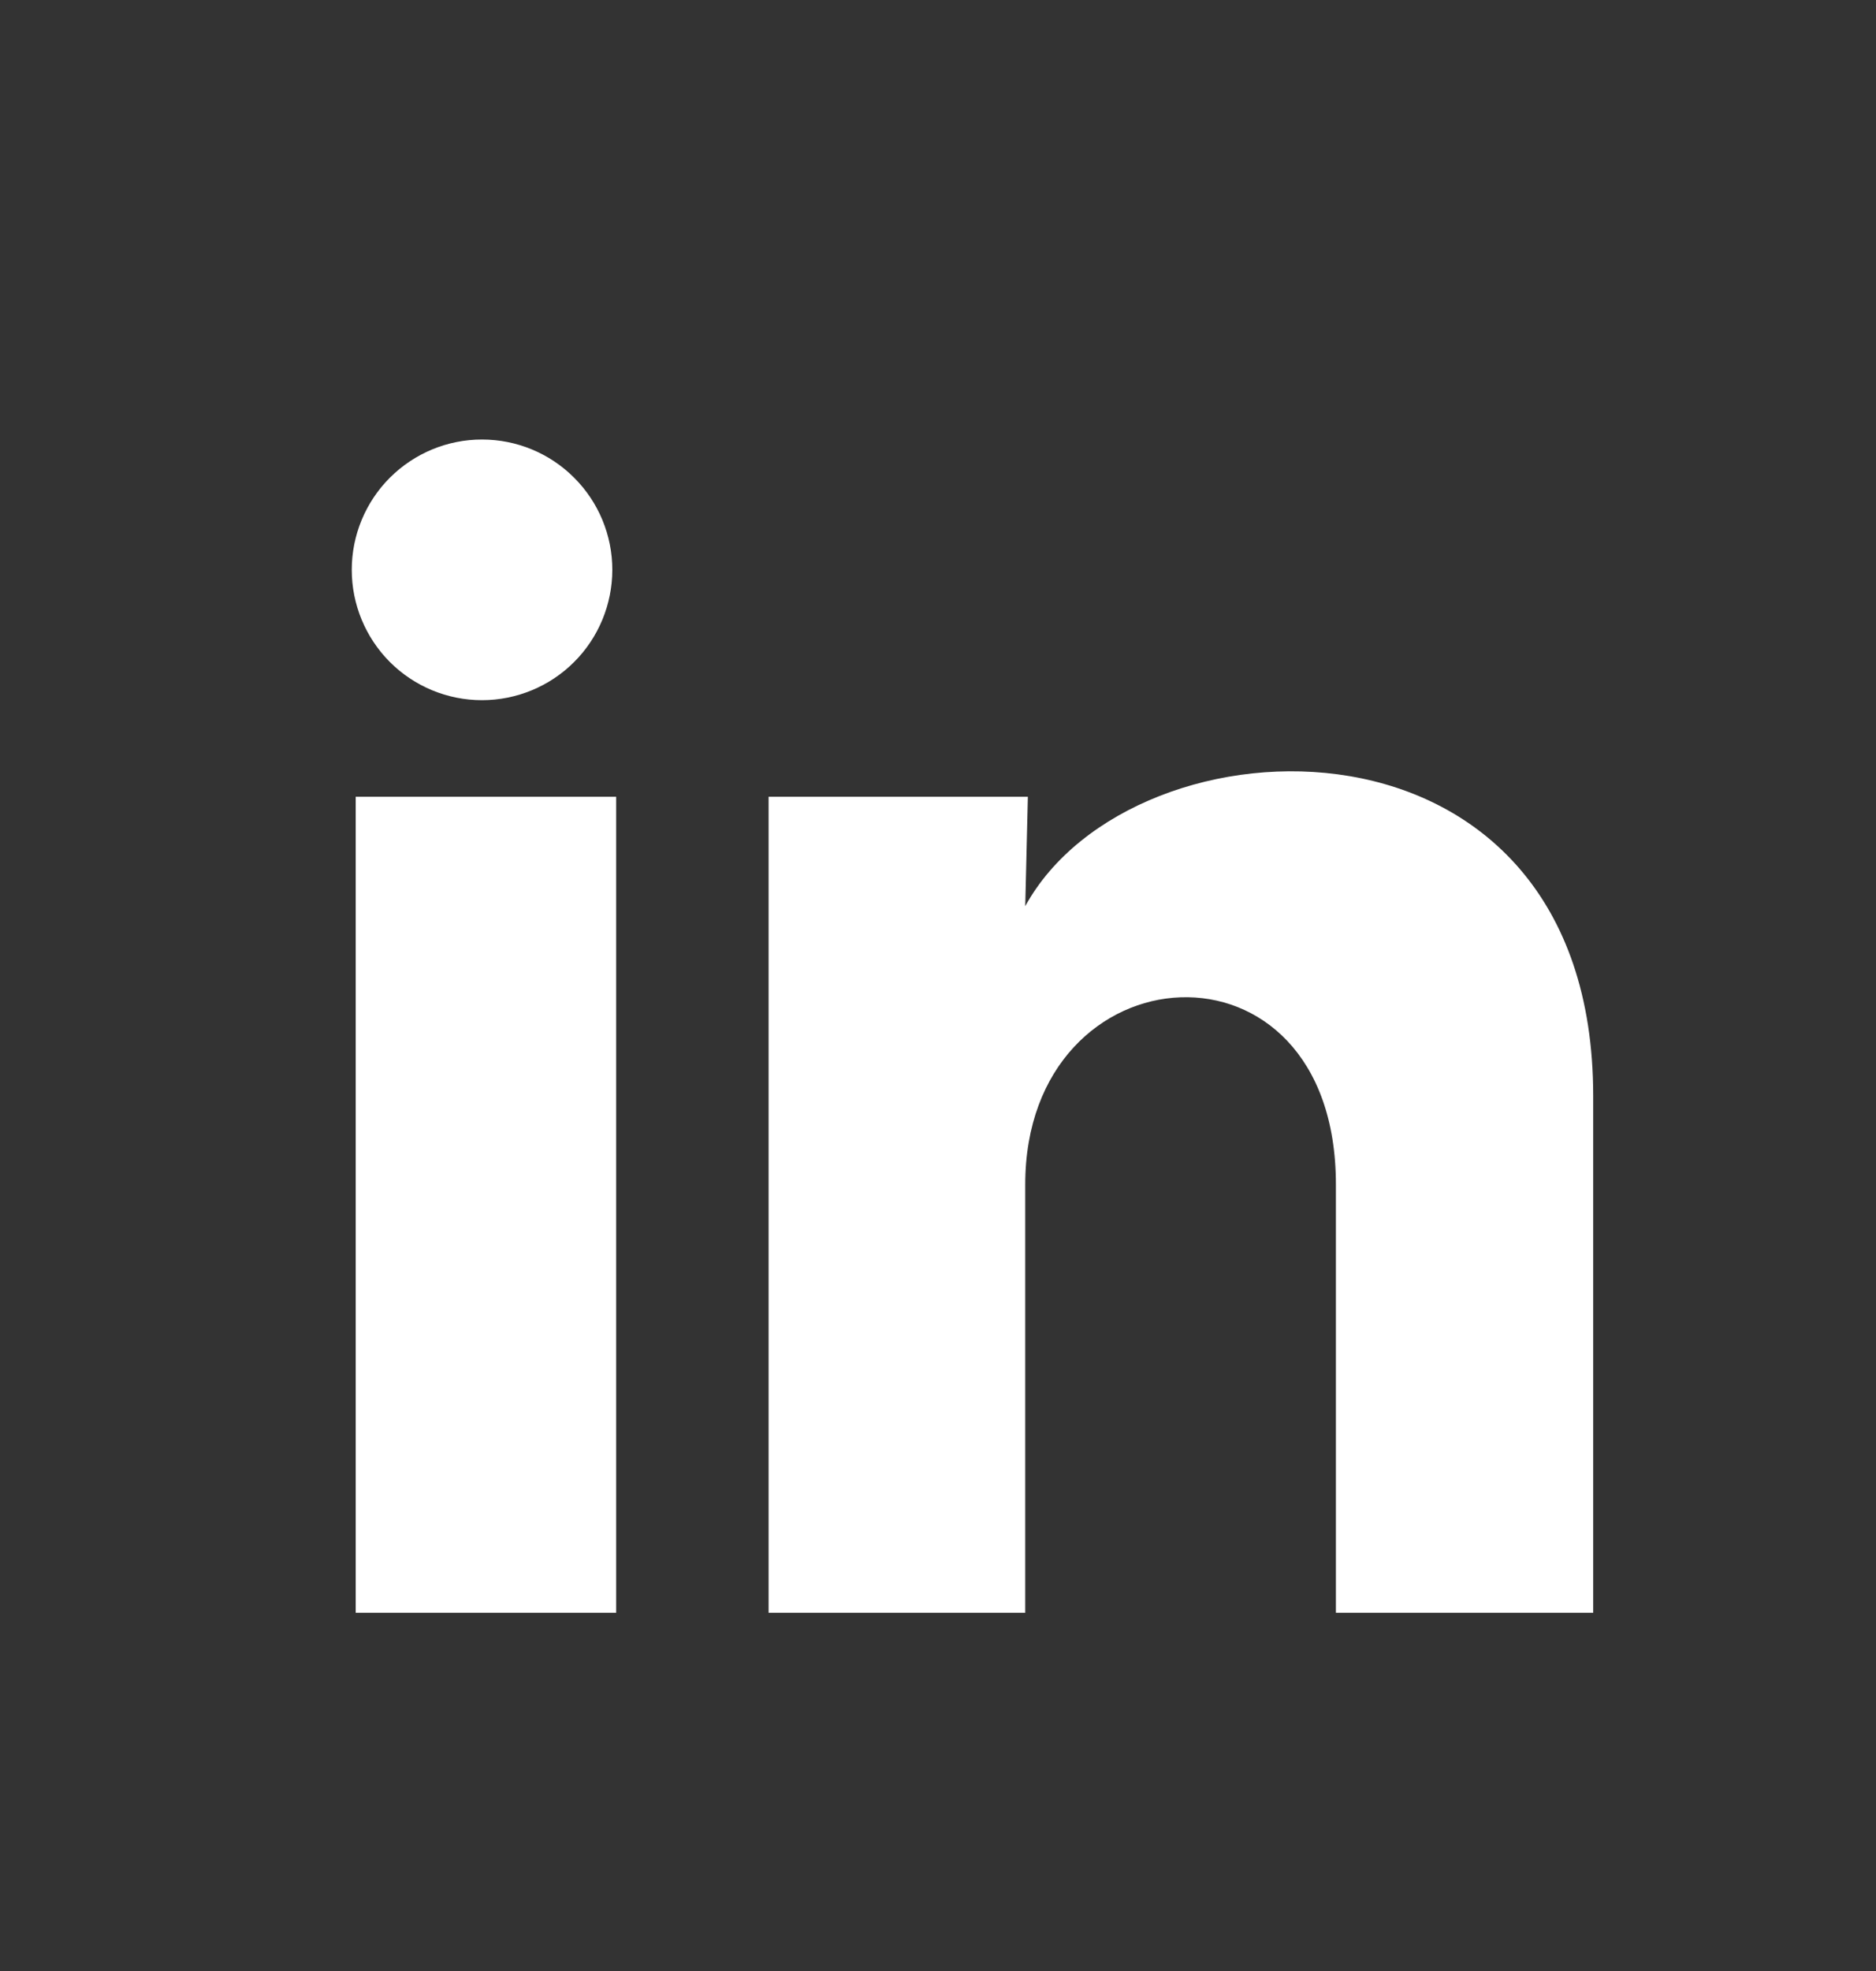 <svg width="20" height="21" viewBox="0 0 20 21" fill="none" xmlns="http://www.w3.org/2000/svg">
<rect x="0" y="0" width="20" height="21" fill="#333333" stroke="none"/>
<g clip-path="url(#clip0_22_971)">
<path d="M6.528 6.072C6.527 6.44 6.381 6.794 6.12 7.054C5.86 7.314 5.506 7.46 5.138 7.46C4.77 7.46 4.417 7.314 4.156 7.053C3.896 6.792 3.75 6.439 3.75 6.071C3.75 5.702 3.897 5.349 4.157 5.089C4.418 4.829 4.771 4.682 5.14 4.683C5.508 4.683 5.861 4.829 6.121 5.09C6.382 5.35 6.528 5.704 6.528 6.072ZM6.569 8.489H3.792V17.183H6.569V8.489ZM10.958 8.489H8.194V17.183H10.93V12.62C10.93 10.079 14.242 9.843 14.242 12.62V17.183H16.985V11.676C16.985 7.391 12.083 7.551 10.93 9.655L10.958 8.489Z" fill="white"/>
</g>
<defs>
<clipPath id="clip0_22_971">
<rect width="20" height="20" fill="white" transform="translate(0 0.933)"/>
</clipPath>
</defs>
</svg>
